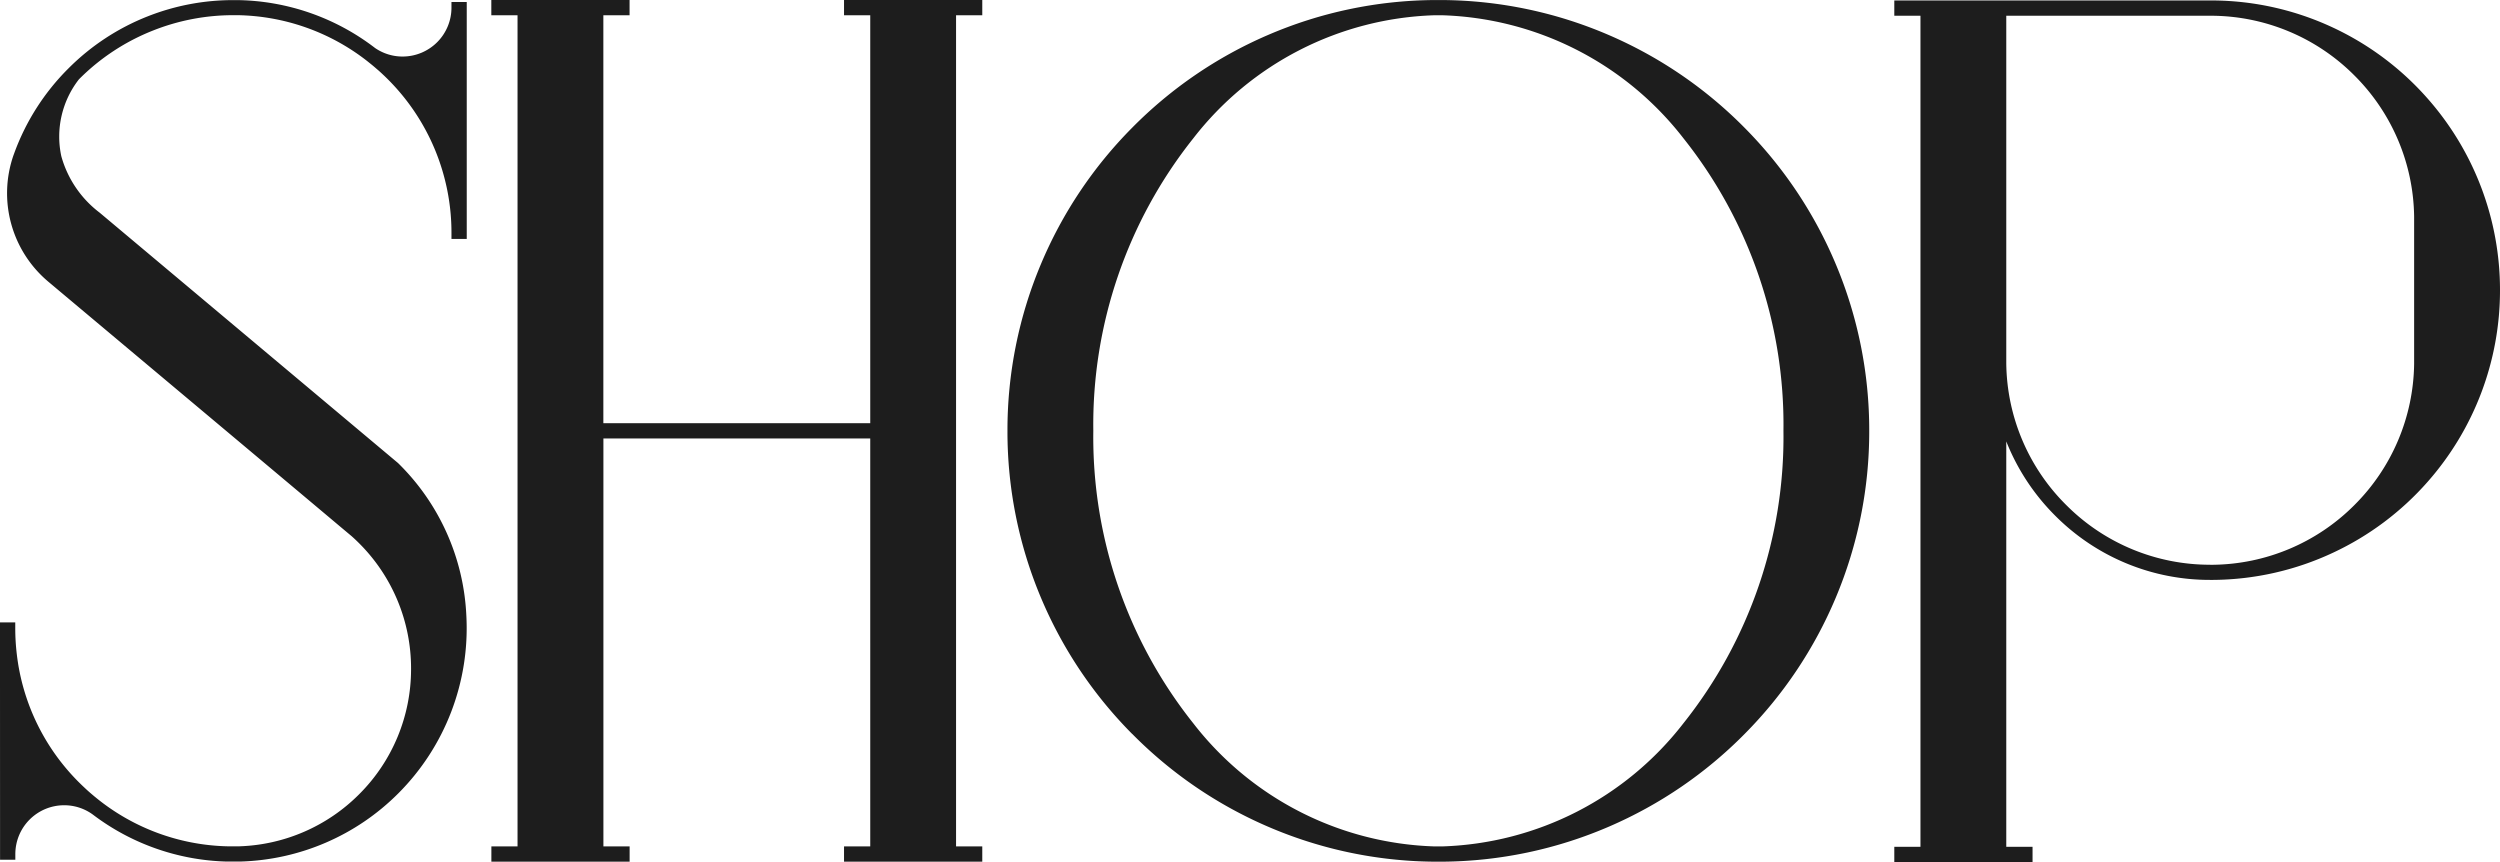 <svg xmlns="http://www.w3.org/2000/svg" width="130.923" height="45.144" viewBox="0 0 130.923 45.144"><path d="M-65.5-.1h.8V-.4a2.558,2.558,0,0,1,2.555-2.555,2.542,2.542,0,0,1,1.477.469l.016.011A12.122,12.122,0,0,0-53.638-.006l.209,0h.3l.09,0,.119,0h0a12.167,12.167,0,0,0,8.278-3.573,12.239,12.239,0,0,0,3.561-9.308,11.935,11.935,0,0,0-3.578-7.989L-60.288-33.991a5.573,5.573,0,0,1-2.006-2.961,4.877,4.877,0,0,1,.924-4.018l.011-.011a11.343,11.343,0,0,1,3.879-2.549,11.382,11.382,0,0,1,4.193-.8l.219,0a11.312,11.312,0,0,1,6.739,2.36c.043.033.307.244.38.306l.072.061.1.087.1.085.127.115.107.1.07.066c.056.054.112.108.168.164a11.345,11.345,0,0,1,3.345,8.075v.3h.8V-45.021h-.8v.3a2.56,2.56,0,0,1-2.557,2.557,2.542,2.542,0,0,1-1.443-.446,12.107,12.107,0,0,0-7.19-2.509l-.234,0a12.178,12.178,0,0,0-4.486.851,12.136,12.136,0,0,0-4.151,2.728l-.013.013a12.105,12.105,0,0,0-2.831,4.447l-.03.081a6.05,6.05,0,0,0,1.821,6.625c.116.1,12.146,10.184,15.2,12.754v0l.691.579c.129.115.257.237.381.36a9.245,9.245,0,0,1,2.726,6.58A9.245,9.245,0,0,1-46.7-3.525a9.274,9.274,0,0,1-6.251,2.72l-.1,0-.09,0h-.271l-.2,0A11.3,11.3,0,0,1-60.537-3.4l-.037-.03-.157-.133-.041-.035q-.091-.079-.18-.16l-.04-.037-.142-.133-.051-.048c-.058-.056-.117-.113-.174-.17a11.3,11.3,0,0,1-3.263-6.709,11.536,11.536,0,0,1-.082-1.367v-.309h-.8Zm25.73-.7V0h7.24V-.8h-1.373V-22.163h13.974V-.8h-1.373V0h7.24V-.8h-1.373V-44.326h1.373v-.8h-7.24v.8h1.373v21.363H-33.906V-44.326h1.373v-.8h-7.24v.8H-38.4V-.8Zm33.561-5.89A22.493,22.493,0,0,0,.882-1.842,22.413,22.413,0,0,0,9.582,0h.483a22.409,22.409,0,0,0,8.7-1.839,22.494,22.494,0,0,0,7.093-4.847,22.485,22.485,0,0,0,4.778-7.144,22.426,22.426,0,0,0,1.751-8.73,22.426,22.426,0,0,0-1.751-8.73,22.486,22.486,0,0,0-4.778-7.145,22.493,22.493,0,0,0-7.093-4.848,22.412,22.412,0,0,0-8.7-1.839H9.579a22.409,22.409,0,0,0-8.7,1.839,22.494,22.494,0,0,0-7.093,4.848,22.487,22.487,0,0,0-4.778,7.145,22.424,22.424,0,0,0-1.751,8.73,22.424,22.424,0,0,0,1.751,8.73A22.488,22.488,0,0,0-6.212-6.689ZM10.055-44.325a16.632,16.632,0,0,1,12.6,6.438,24.071,24.071,0,0,1,5.24,15.323A24.07,24.07,0,0,1,22.651-7.24,16.631,16.631,0,0,1,10.06-.8H9.589A16.632,16.632,0,0,1-3.007-7.24a24.069,24.069,0,0,1-5.24-15.323,24.07,24.07,0,0,1,5.24-15.323A16.633,16.633,0,0,1,9.586-44.325ZM50.4-45.1H33.7v.8H35.07V-.78H33.7v.8h7.24v-.8H39.564V-22.009a11.462,11.462,0,0,0,2.562,3.89,11.408,11.408,0,0,0,8.12,3.363H50.4a15.043,15.043,0,0,0,6.261-1.417,15.12,15.12,0,0,0,4.969-3.72A15.156,15.156,0,0,0,65.42-29.931a15.156,15.156,0,0,0-3.794-10.037,15.122,15.122,0,0,0-4.969-3.72A15.042,15.042,0,0,0,50.449-45.1Zm-.152,29.55a10.615,10.615,0,0,1-7.506-3.089A10.615,10.615,0,0,1,39.564-26.1v-18.2H50.388a10.625,10.625,0,0,1,7.4,3.12,10.618,10.618,0,0,1,3.135,7.39v7.722a10.623,10.623,0,0,1-3.135,7.4,10.624,10.624,0,0,1-7.4,3.12h-.143Z" transform="translate(65.503 45.125)" fill="#1d1d1d"/></svg>